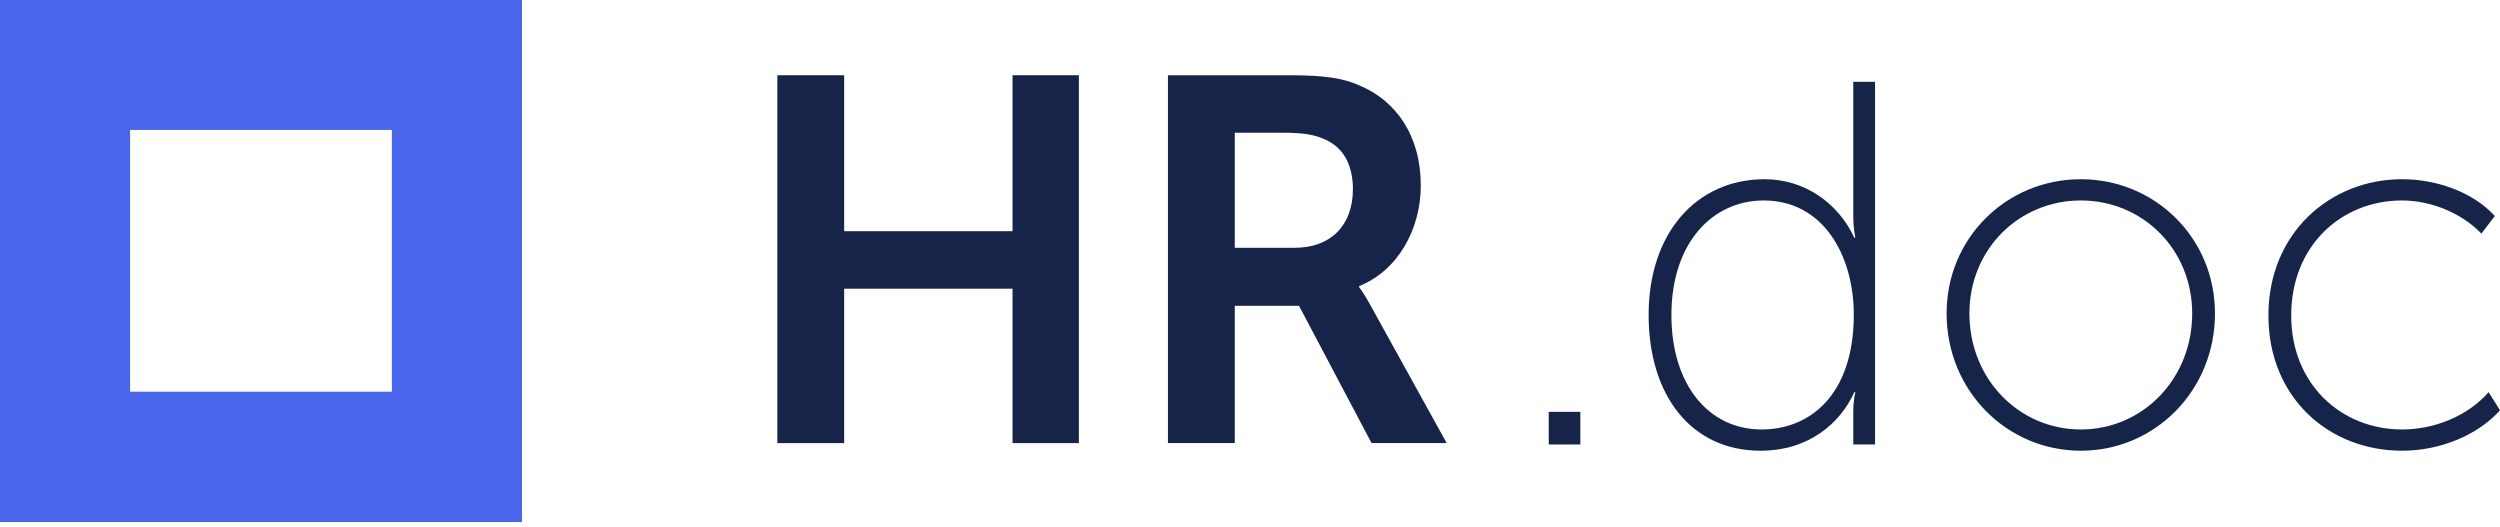 <?xml version="1.0" encoding="UTF-8"?> <svg xmlns="http://www.w3.org/2000/svg" width="147" height="31" viewBox="0 0 147 31" fill="none"> <path fill-rule="evenodd" clip-rule="evenodd" d="M7.65 23.032H23.042V7.64H7.65V23.032ZM0 30.695H30.694V0H0V30.695Z" fill="#4965E9"></path> <path d="M45.707 26.054H49.637V16.975H59.538V26.054H63.438V4.424H59.538V13.594H49.637V4.424H45.707V26.054Z" fill="#17244A"></path> <path d="M68.675 26.054H72.605V17.981H76.382L80.648 26.054H85.065L80.617 18.011C80.191 17.219 79.916 16.884 79.916 16.884V16.823C82.201 15.909 83.542 13.472 83.542 10.913C83.542 7.988 82.11 5.917 79.886 5.003C78.972 4.607 77.936 4.424 75.804 4.424H68.675V26.054ZM72.605 14.569V7.805H75.469C76.657 7.805 77.296 7.927 77.845 8.171C79.033 8.658 79.551 9.755 79.551 11.126C79.551 13.259 78.241 14.569 76.139 14.569H72.605Z" fill="#17244A"></path> <path d="M91.065 26.136H92.924V24.217H91.065V26.136Z" fill="#17244A"></path> <path d="M96.939 18.52C96.939 23.242 99.437 26.502 103.519 26.502C106.353 26.502 108.211 24.887 109.034 23.059H109.095C109.095 23.059 108.973 23.516 108.973 24.217V26.136H110.252V4.811H108.973V12.732C108.973 13.432 109.095 13.98 109.095 13.98H109.034C108.089 11.939 106.109 10.538 103.763 10.538C99.772 10.538 96.939 13.676 96.939 18.52ZM98.279 18.52C98.279 14.255 100.717 11.787 103.702 11.787C107.267 11.787 109.003 15.108 109.003 18.489C109.003 23.272 106.383 25.253 103.58 25.253C100.473 25.253 98.279 22.633 98.279 18.52Z" fill="#17244A"></path> <path d="M114.46 18.428C114.46 22.968 117.994 26.502 122.351 26.502C126.707 26.502 130.241 22.968 130.241 18.428C130.241 13.98 126.707 10.538 122.351 10.538C117.994 10.538 114.46 13.98 114.46 18.428ZM115.801 18.428C115.801 14.651 118.725 11.787 122.351 11.787C125.976 11.787 128.901 14.651 128.901 18.428C128.901 22.297 125.976 25.253 122.351 25.253C118.725 25.253 115.801 22.297 115.801 18.428Z" fill="#17244A"></path> <path d="M133.383 18.55C133.383 23.394 136.947 26.502 141.243 26.502C143.527 26.502 145.721 25.557 147 24.125L146.33 23.059C145.081 24.491 143.101 25.253 141.243 25.253C137.678 25.253 134.723 22.602 134.723 18.55C134.723 14.438 137.678 11.787 141.243 11.787C143.01 11.787 144.807 12.579 145.904 13.737L146.696 12.701C145.355 11.239 143.192 10.538 141.243 10.538C137.008 10.538 133.383 13.706 133.383 18.55Z" fill="#17244A"></path> </svg> 